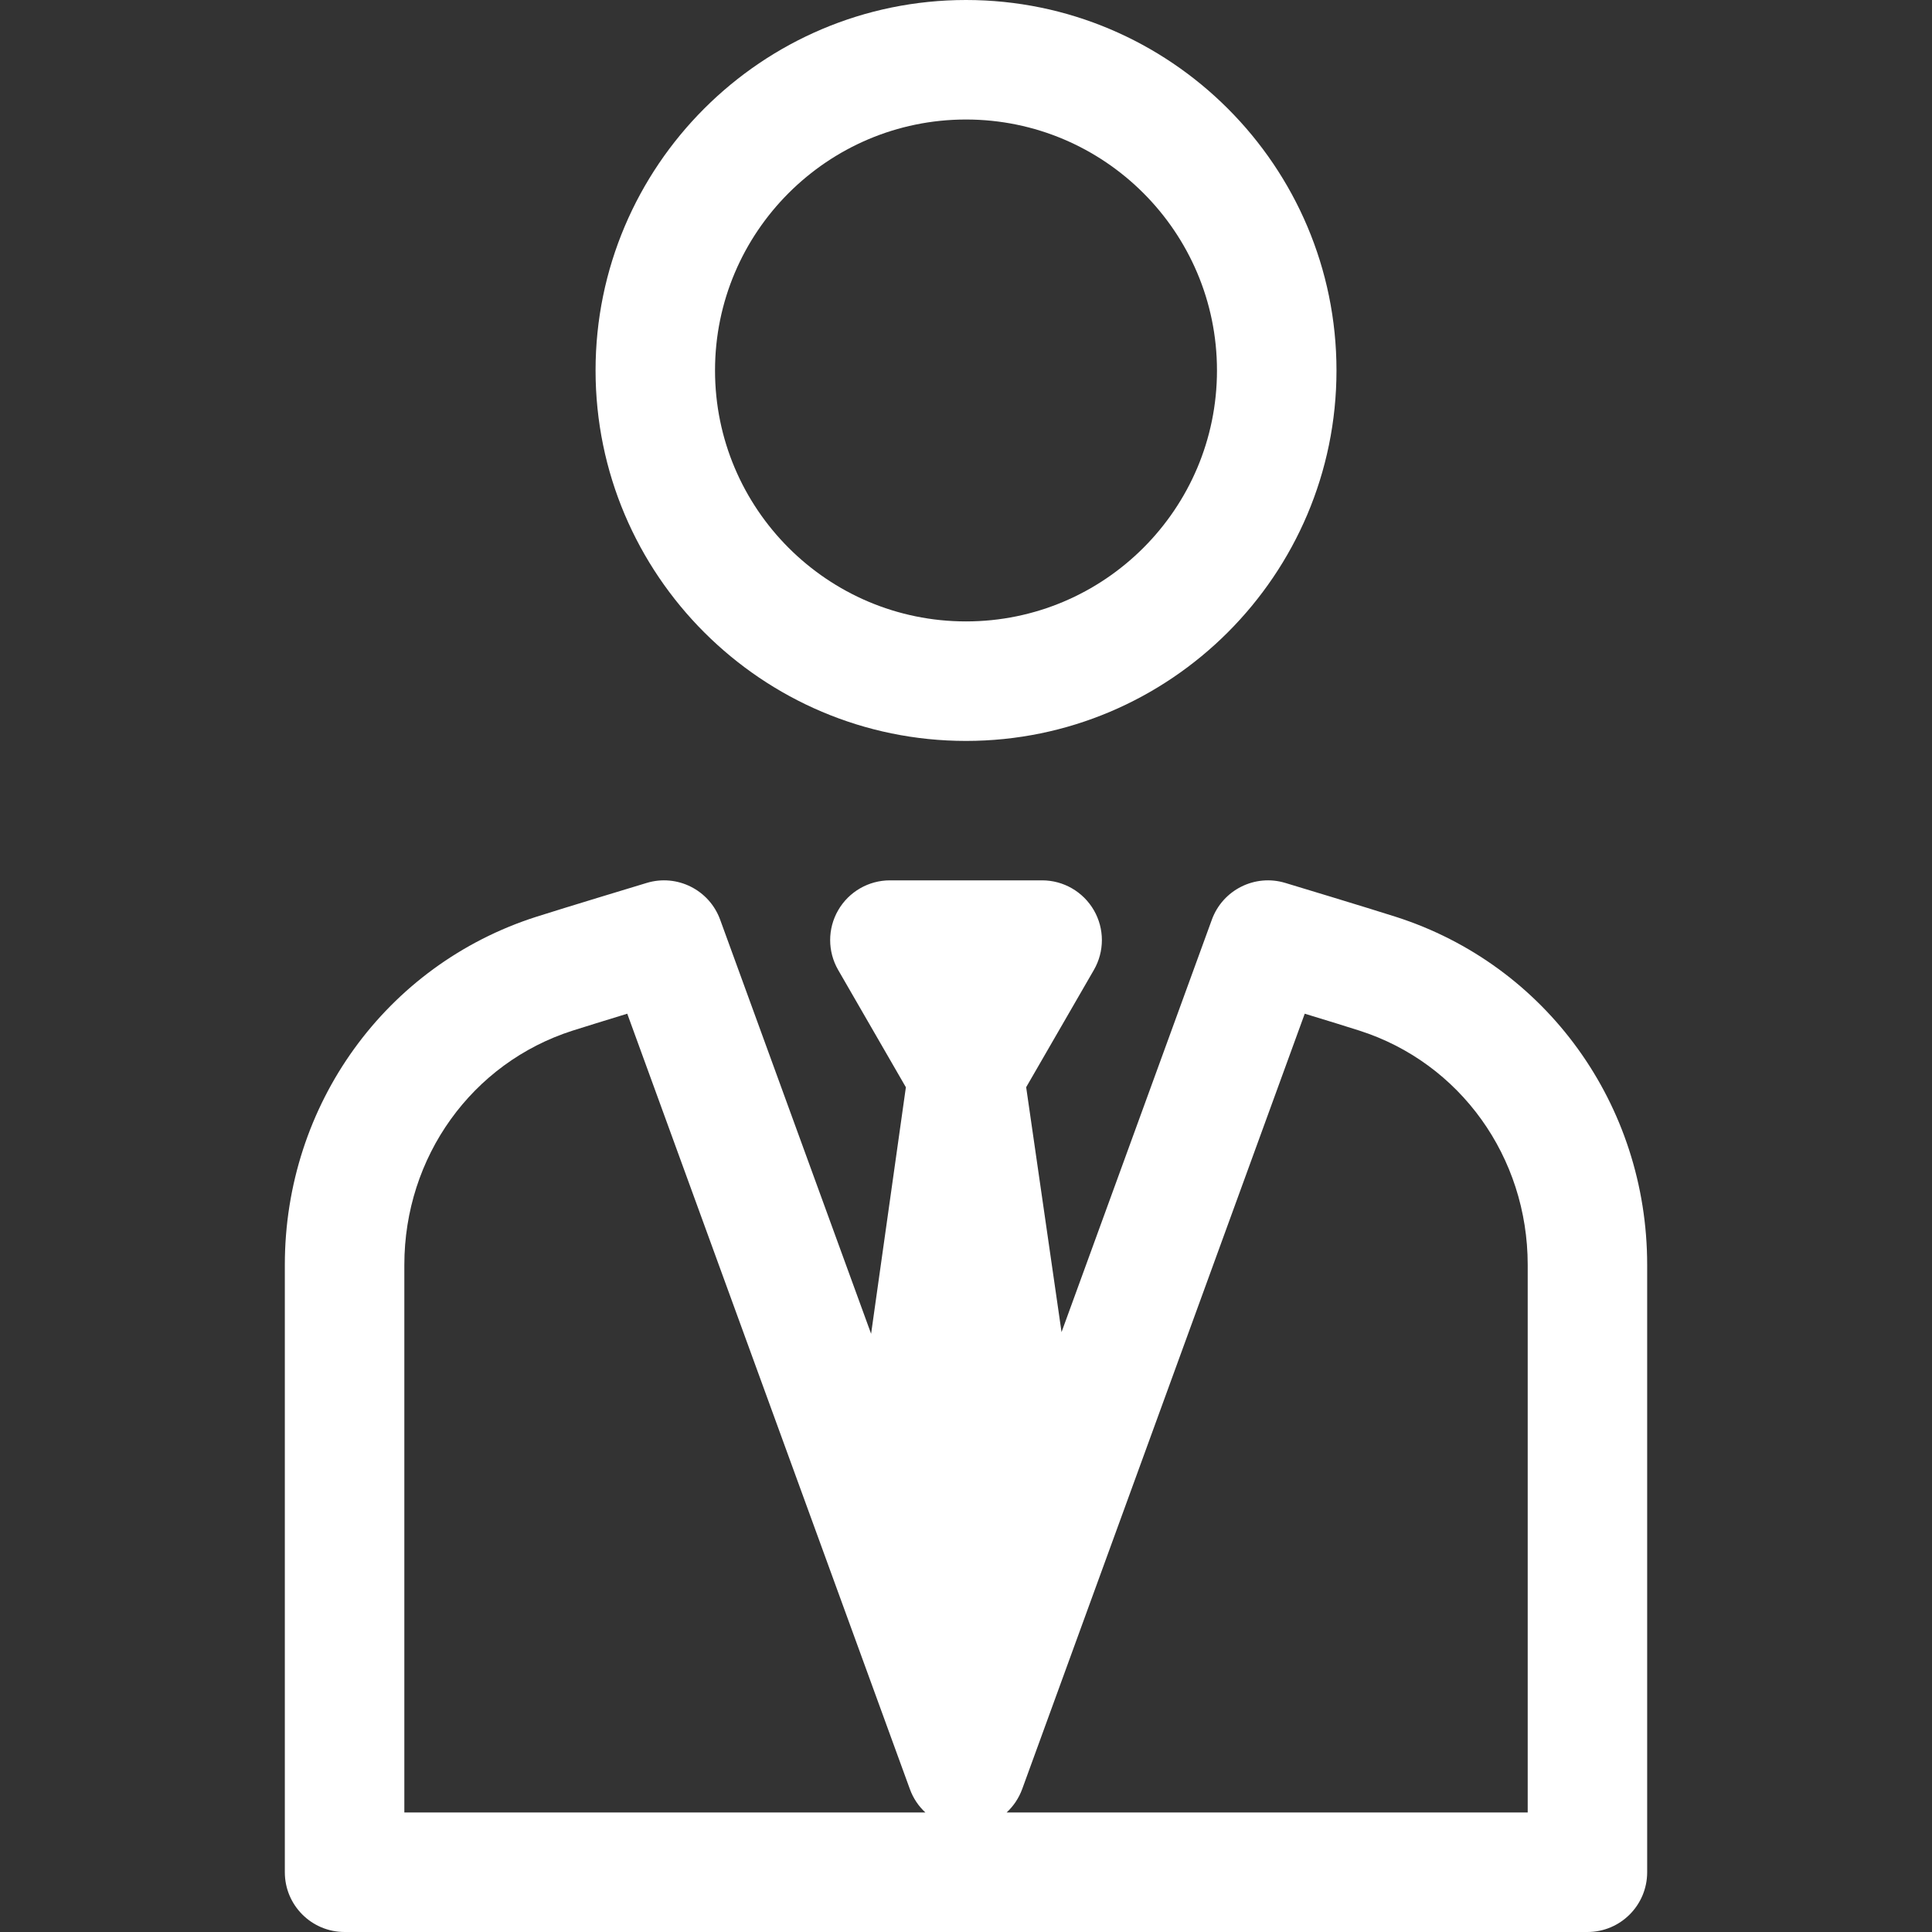 <?xml version="1.0" encoding="UTF-8"?> <svg xmlns="http://www.w3.org/2000/svg" width="42" height="42" viewBox="0 0 42 42" fill="none"><rect x="0" y="0" width="42" height="42" fill="#333333" stroke="none"/> <path d="M30.344 19.931C29.748 19.74 28.015 19.216 27.941 19.194C27.282 18.994 26.581 19.345 26.345 19.992L23.077 28.959L22.308 23.635L23.78 21.086C24.012 20.684 24.012 20.189 23.78 19.788C23.547 19.386 23.119 19.138 22.655 19.138H19.346C18.882 19.138 18.453 19.386 18.221 19.788C17.989 20.189 17.989 20.684 18.221 21.086L19.693 23.636L18.937 28.995L15.655 19.992C15.419 19.345 14.719 18.994 14.059 19.194C13.986 19.216 12.253 19.74 11.656 19.931C8.388 20.977 6.192 24.017 6.192 27.496V40.701C6.192 41.418 6.773 42 7.491 42H34.51C35.227 42 35.808 41.418 35.808 40.701V27.496C35.808 24.017 33.612 20.977 30.344 19.931ZM8.79 39.402V27.496C8.79 25.151 10.26 23.105 12.448 22.405C12.699 22.325 13.176 22.178 13.636 22.037L19.78 38.894C19.852 39.093 19.969 39.265 20.117 39.402H8.79V39.402ZM33.211 39.402H21.883C22.031 39.265 22.148 39.092 22.221 38.894L28.364 22.037C28.824 22.177 29.302 22.324 29.553 22.405C31.741 23.105 33.211 25.151 33.211 27.496V39.402Z" fill="white"></path> <path d="M21 16.107C25.441 16.107 29.054 12.494 29.054 8.053C29.054 3.613 25.441 0 21 0C16.559 0 12.947 3.613 12.947 8.053C12.947 12.494 16.559 16.107 21 16.107ZM21 2.598C24.009 2.598 26.456 5.045 26.456 8.053C26.456 11.062 24.009 13.509 21 13.509C17.992 13.509 15.544 11.062 15.544 8.053C15.544 5.045 17.992 2.598 21 2.598Z" fill="white"></path> </svg> 
